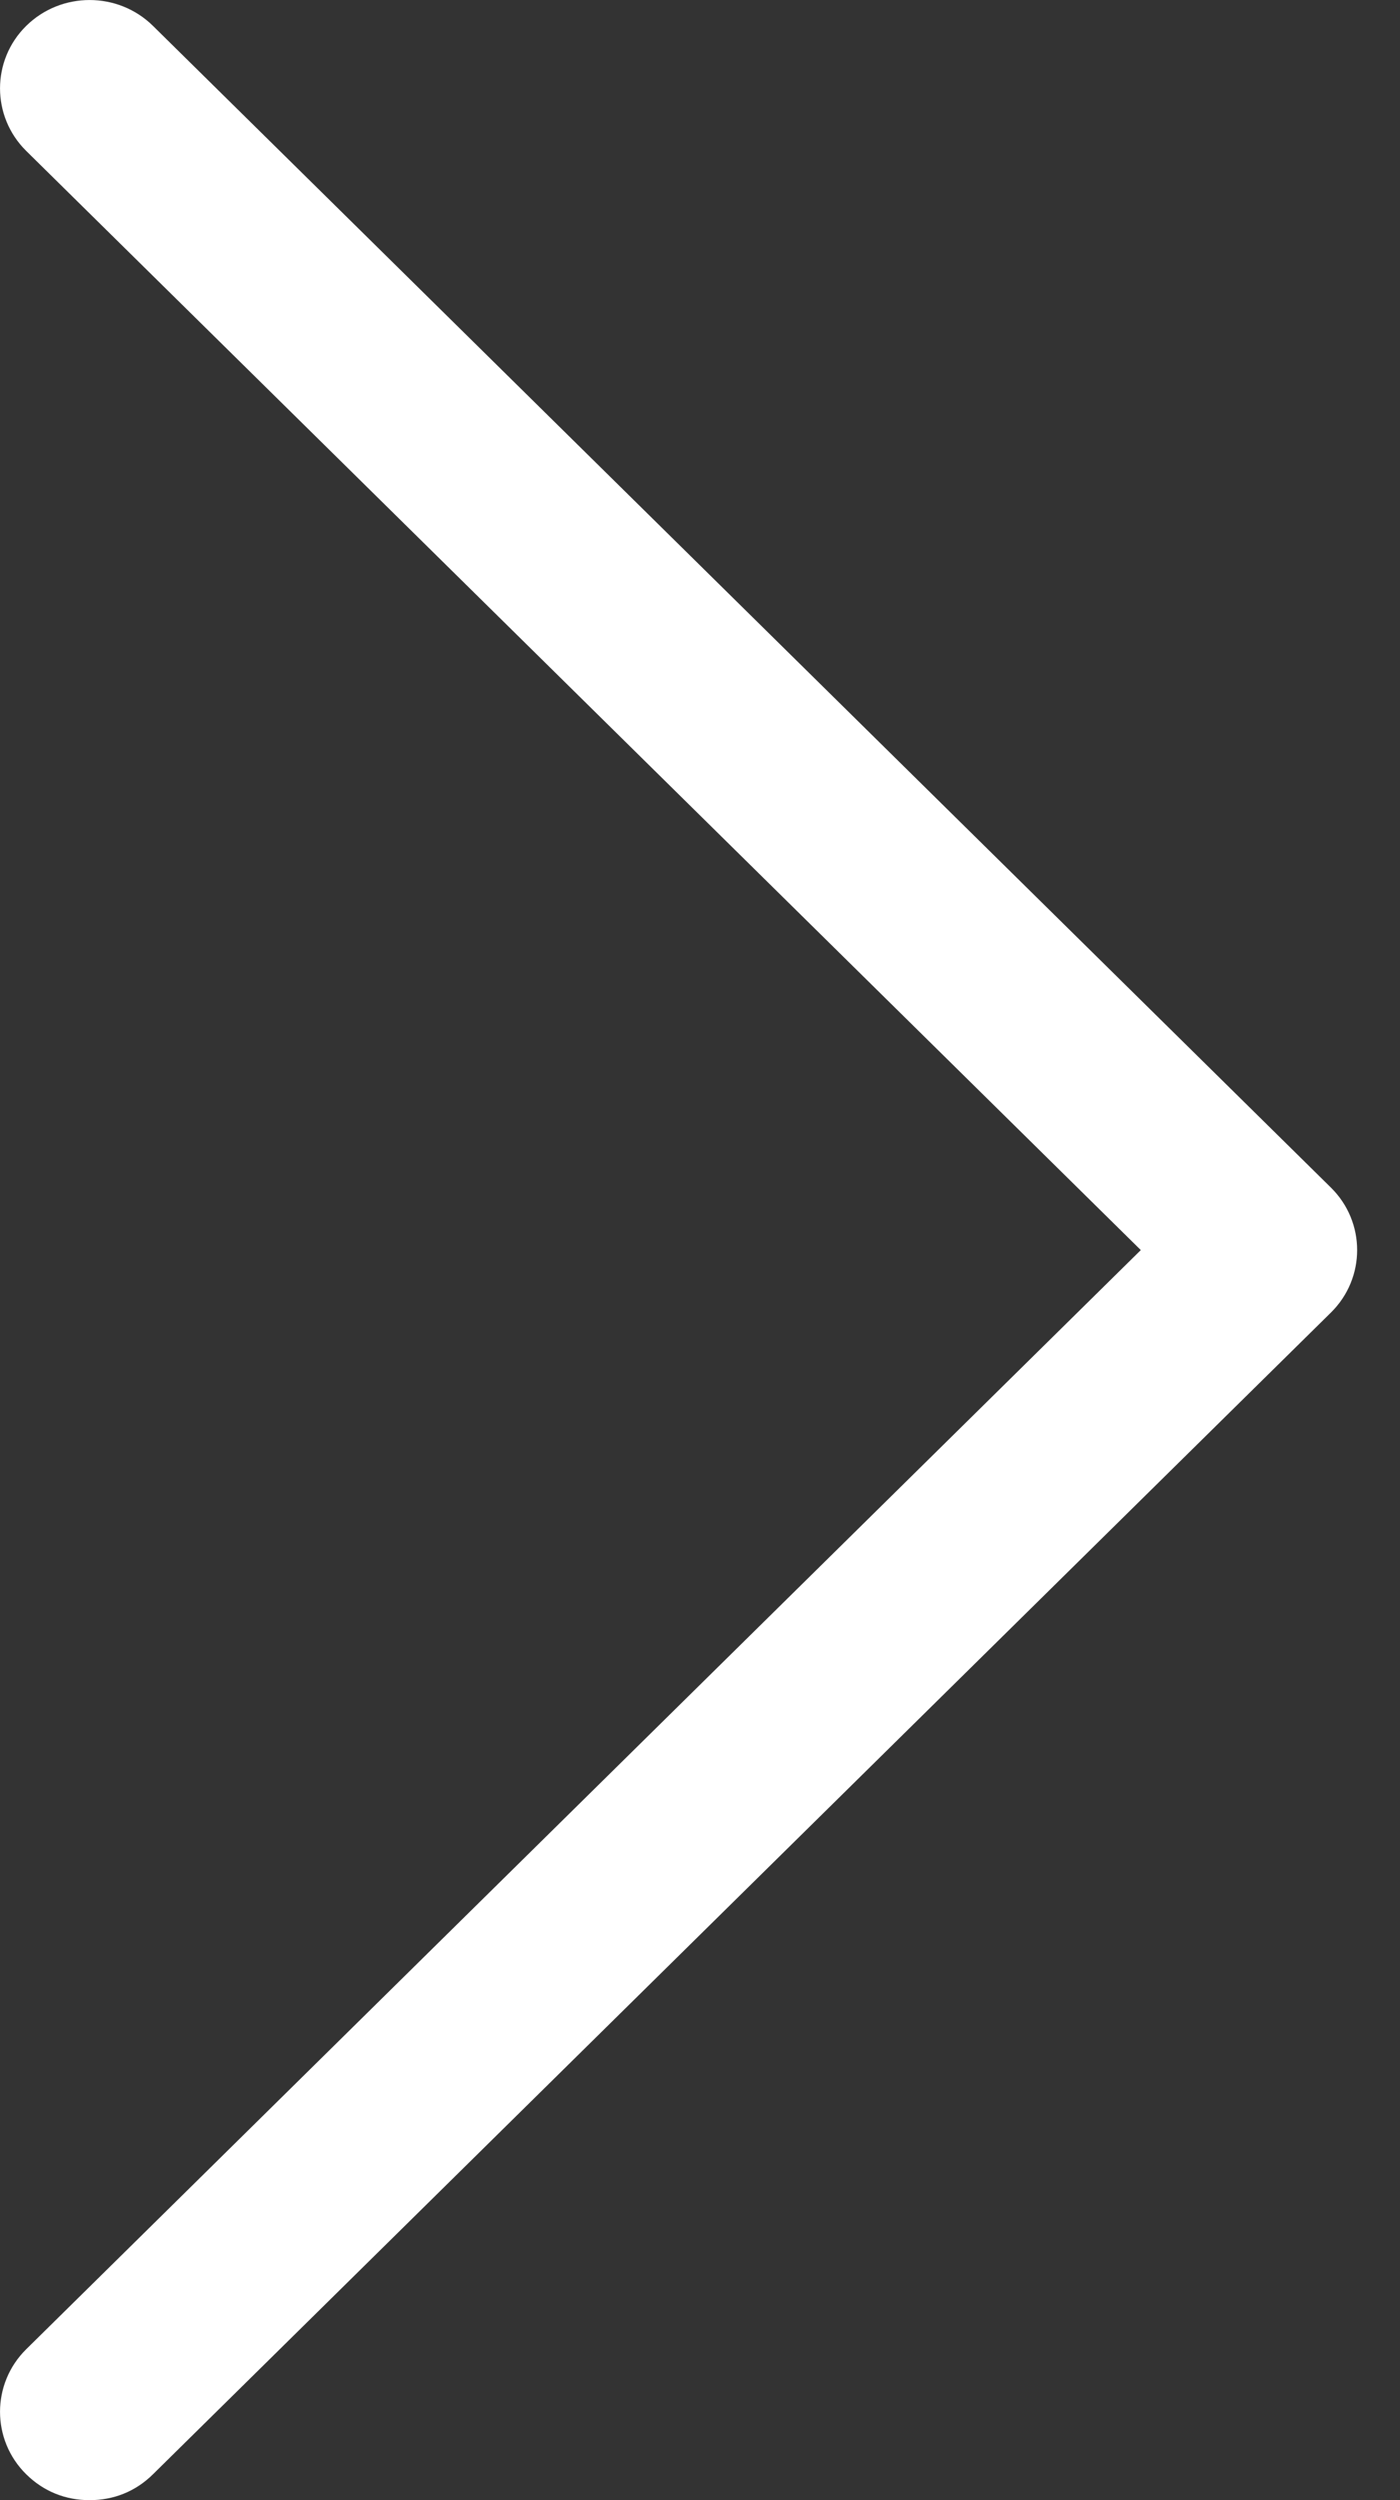 <?xml version="1.0" encoding="UTF-8"?>
<svg width="14px" height="25px" viewBox="0 0 14 25" version="1.1" xmlns="http://www.w3.org/2000/svg" xmlns:xlink="http://www.w3.org/1999/xlink">
    <rect x="0" y="0" width="14" height="25" fill="#333333" stroke="none"/>
    <!-- Generator: Sketch 52.5 (67469) - http://www.bohemiancoding.com/sketch -->
    <title>right-arrow</title>
    <desc>Created with Sketch.</desc>
    <g id="Page-1" stroke="none" stroke-width="1" fill="none" fill-rule="evenodd">
        <g id="Mobile-(Main-Page)" transform="translate(-271, -744)" fill="#fff" fill-rule="nonzero">
            <g id="WHAT'S-UP?-:)" transform="translate(0, 597)">
                <g id="Group-2-Copy" transform="translate(20, 111)">
                    <g id="right-arrow" transform="translate(251, 36)">
                        <path d="M1.53,24.741 C1.355,24.914 1.136,25 0.896,25 C0.656,25 0.437,24.914 0.262,24.741 C-0.087,24.397 -0.087,23.836 0.262,23.491 L11.408,12.5 L0.262,1.509 C-0.087,1.164 -0.087,0.603 0.262,0.259 C0.612,-0.086 1.18,-0.086 1.53,0.259 L13.309,11.875 C13.659,12.22 13.659,12.78 13.309,13.125 L1.53,24.741 Z" id="Path"></path>
                    </g>
                </g>
            </g>
        </g>
    </g>
</svg>